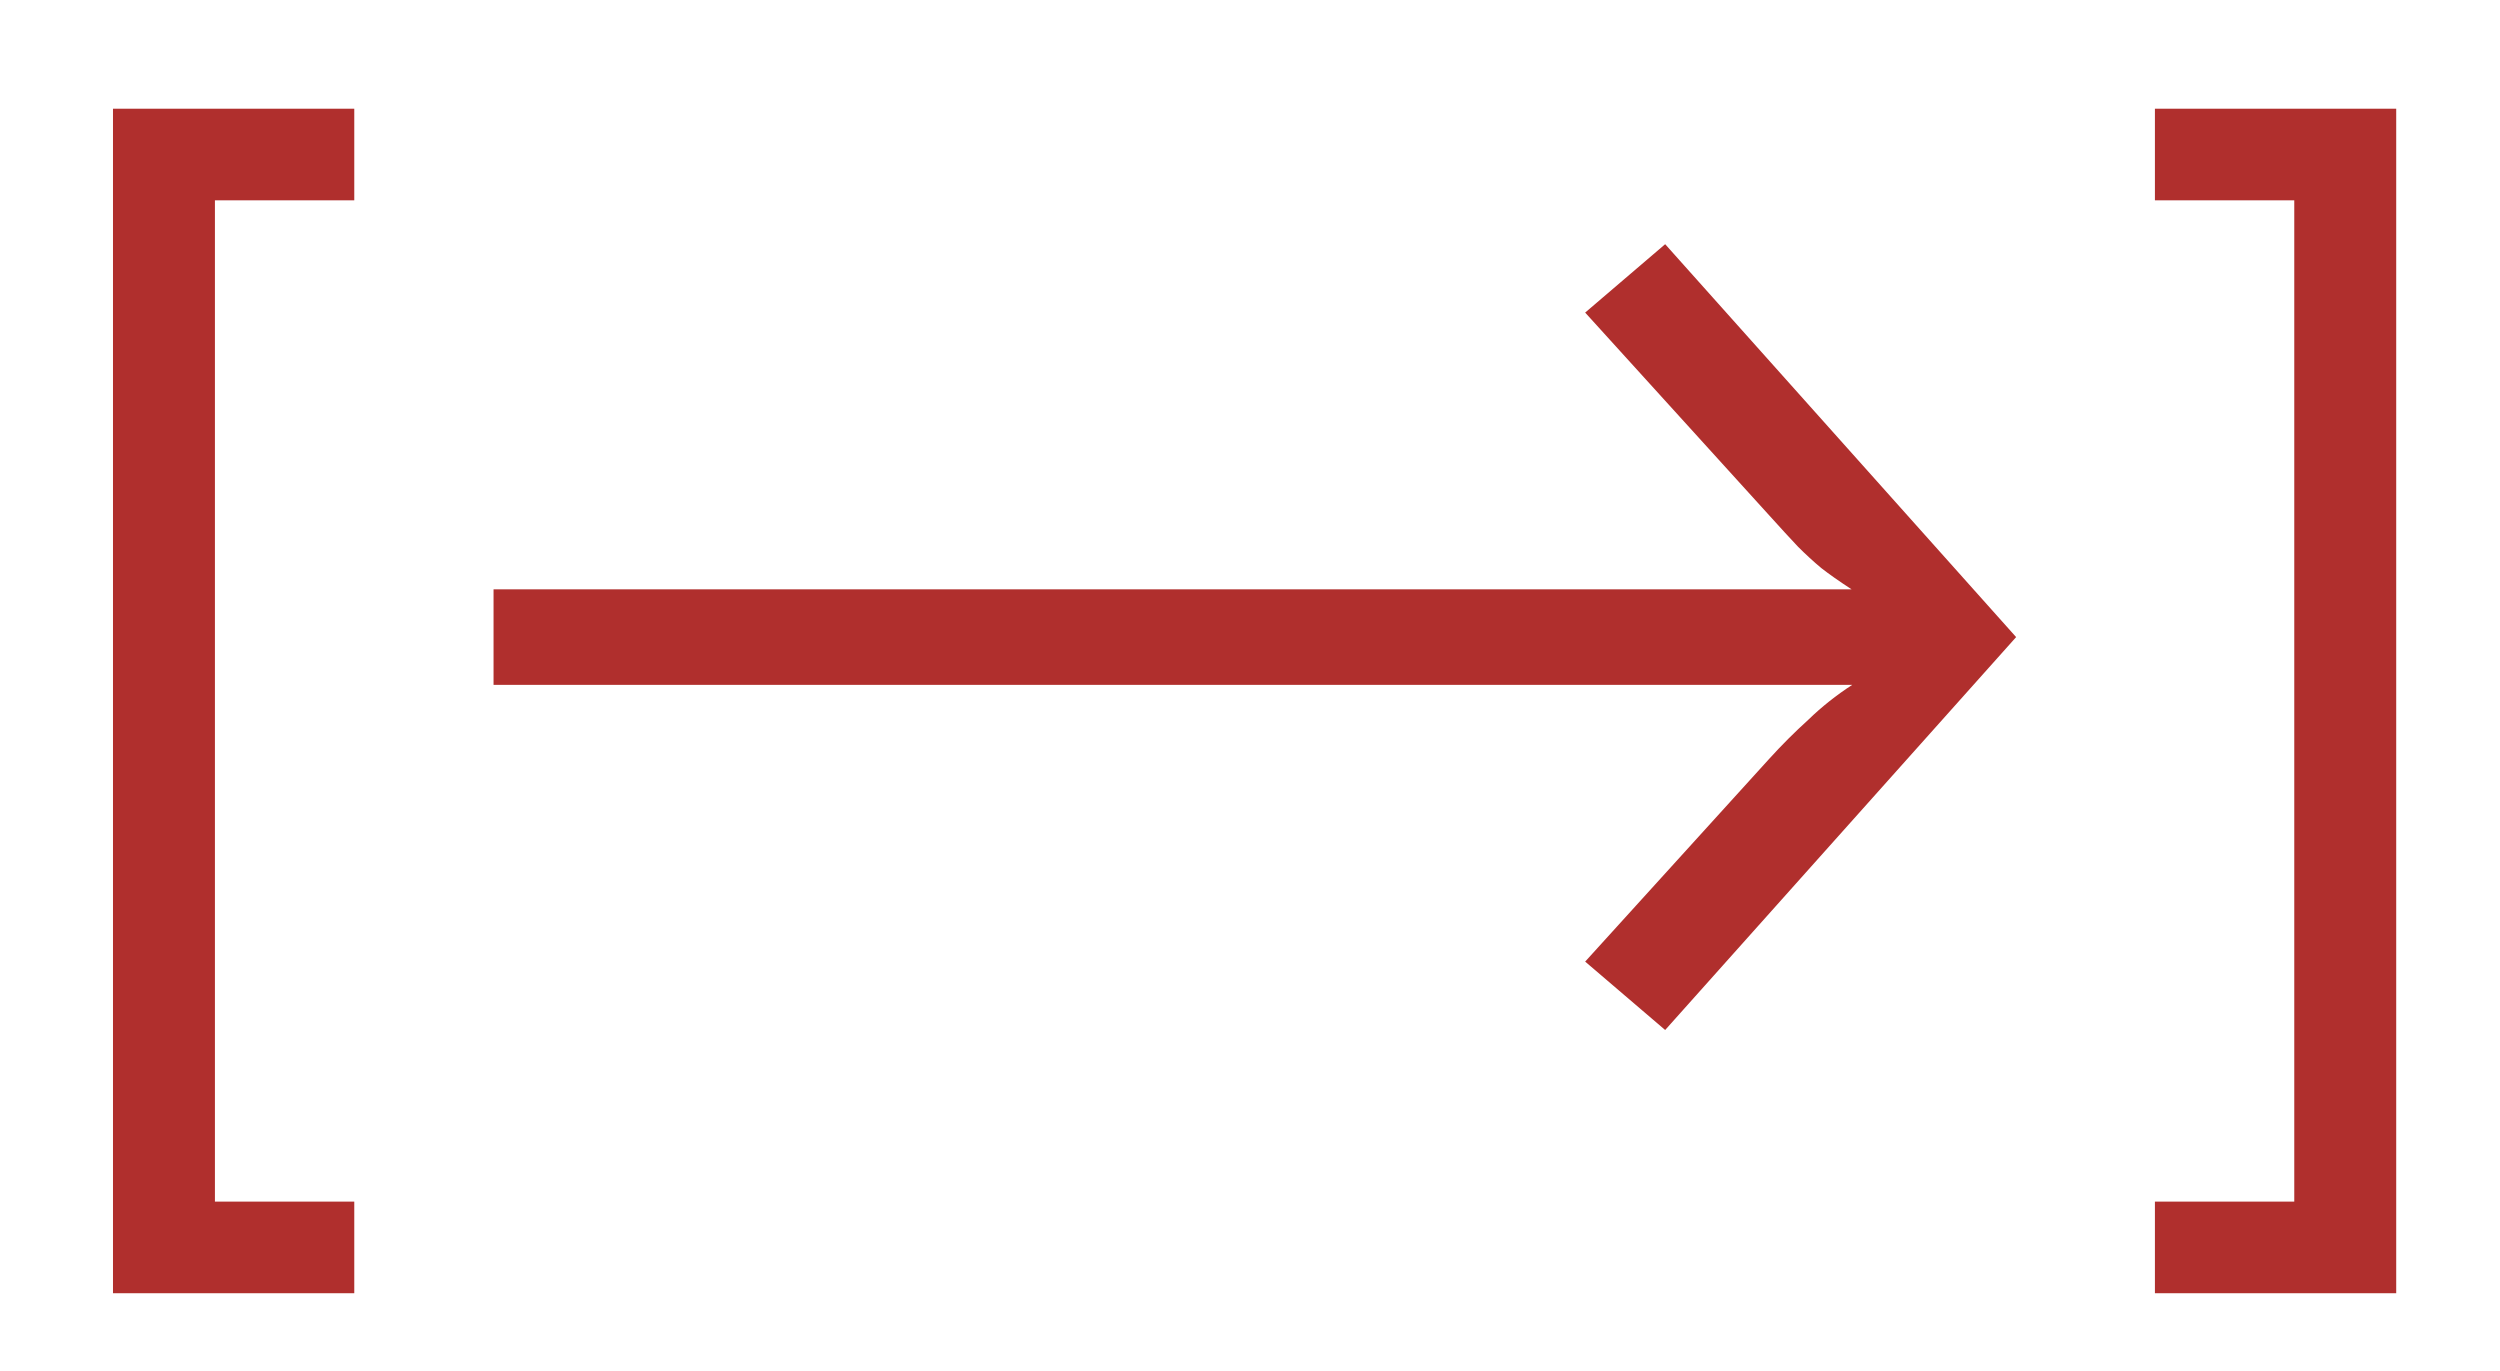 <?xml version="1.0" encoding="UTF-8"?> <svg xmlns="http://www.w3.org/2000/svg" width="31" height="17" viewBox="0 0 31 17" fill="none"><path d="M2.665 2.484V14.9H4.393V16.036H1.401V1.348H4.393V2.484H2.665Z" fill="#B02F2D"></path><path d="M20.648 3.028L19.656 3.876L21.936 6.388C22.08 6.548 22.2 6.678 22.296 6.78C22.392 6.876 22.488 6.964 22.584 7.044C22.68 7.119 22.805 7.207 22.96 7.308H6.12V8.492H22.968C22.771 8.62 22.589 8.764 22.424 8.924C22.253 9.079 22.091 9.241 21.936 9.412L19.656 11.924L20.648 12.772L25 7.9L20.648 3.028Z" fill="#B02F2D"></path><path d="M28.449 14.9V2.484H26.721V1.348H29.713V16.036H26.721V14.9H28.449Z" fill="#B02F2D"></path></svg> 